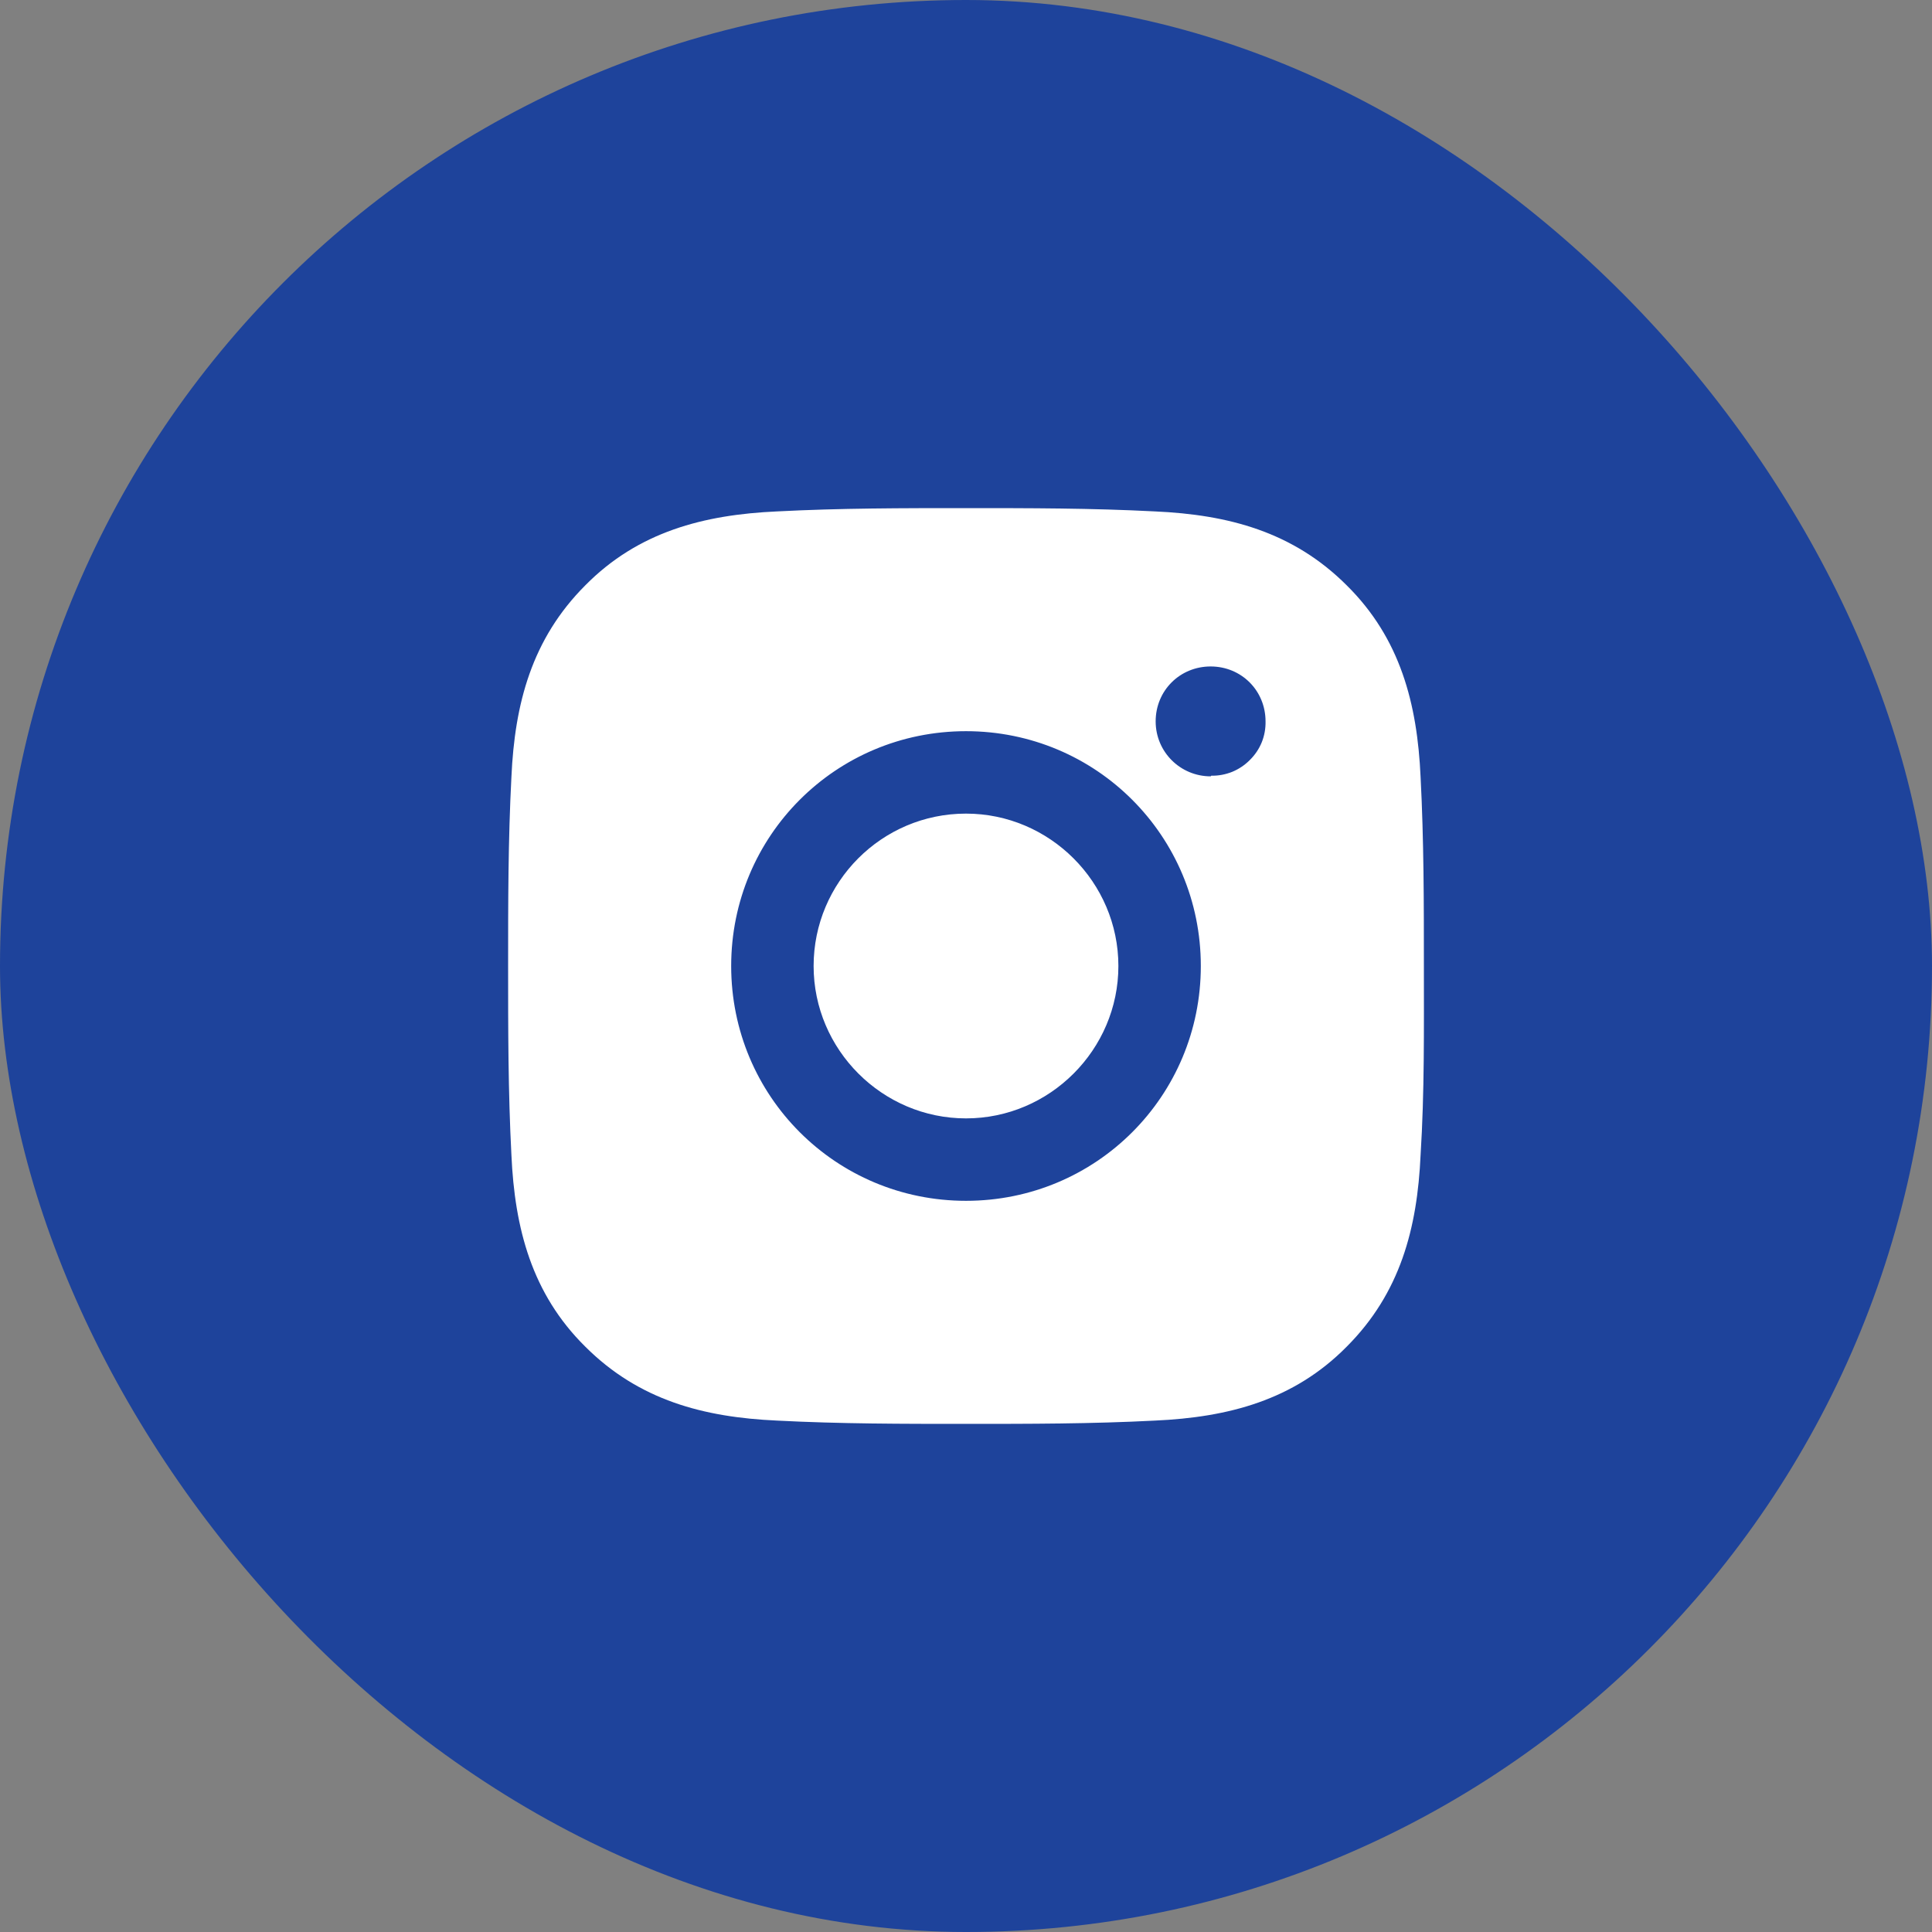 <svg width="24" height="24" viewBox="0 0 24 24" fill="none" xmlns="http://www.w3.org/2000/svg">
<rect x="0" y="0" width="24" height="24" fill="#808080" stroke="none"/>
<rect width="24" height="24" rx="12" fill="#1E439B"/>
<path d="M12 10.107C10.952 10.107 10.107 10.96 10.107 12C10.107 13.04 10.96 13.893 12 13.893C13.04 13.893 13.893 13.04 13.893 12C13.893 10.96 13.04 10.107 12 10.107ZM17.688 12C17.688 11.212 17.688 10.44 17.647 9.652C17.606 8.742 17.395 7.929 16.729 7.271C16.062 6.605 15.258 6.394 14.348 6.353C13.56 6.312 12.788 6.312 12 6.312C11.212 6.312 10.44 6.312 9.652 6.353C8.742 6.394 7.929 6.605 7.271 7.271C6.605 7.938 6.394 8.742 6.353 9.652C6.312 10.44 6.312 11.212 6.312 12C6.312 12.788 6.312 13.56 6.353 14.348C6.394 15.258 6.605 16.071 7.271 16.729C7.938 17.395 8.742 17.606 9.652 17.647C10.44 17.688 11.212 17.688 12 17.688C12.788 17.688 13.56 17.688 14.348 17.647C15.258 17.606 16.071 17.395 16.729 16.729C17.395 16.062 17.606 15.258 17.647 14.348C17.696 13.568 17.688 12.788 17.688 12ZM12 14.917C10.383 14.917 9.083 13.617 9.083 12C9.083 10.383 10.383 9.083 12 9.083C13.617 9.083 14.917 10.383 14.917 12C14.917 13.617 13.617 14.917 12 14.917ZM15.039 9.644C14.665 9.644 14.356 9.343 14.356 8.961C14.356 8.579 14.657 8.279 15.039 8.279C15.421 8.279 15.721 8.579 15.721 8.961C15.723 9.05 15.707 9.139 15.674 9.221C15.64 9.304 15.59 9.378 15.526 9.441C15.464 9.504 15.389 9.554 15.307 9.588C15.224 9.621 15.136 9.638 15.047 9.636L15.039 9.644Z" fill="white"/>
</svg>
